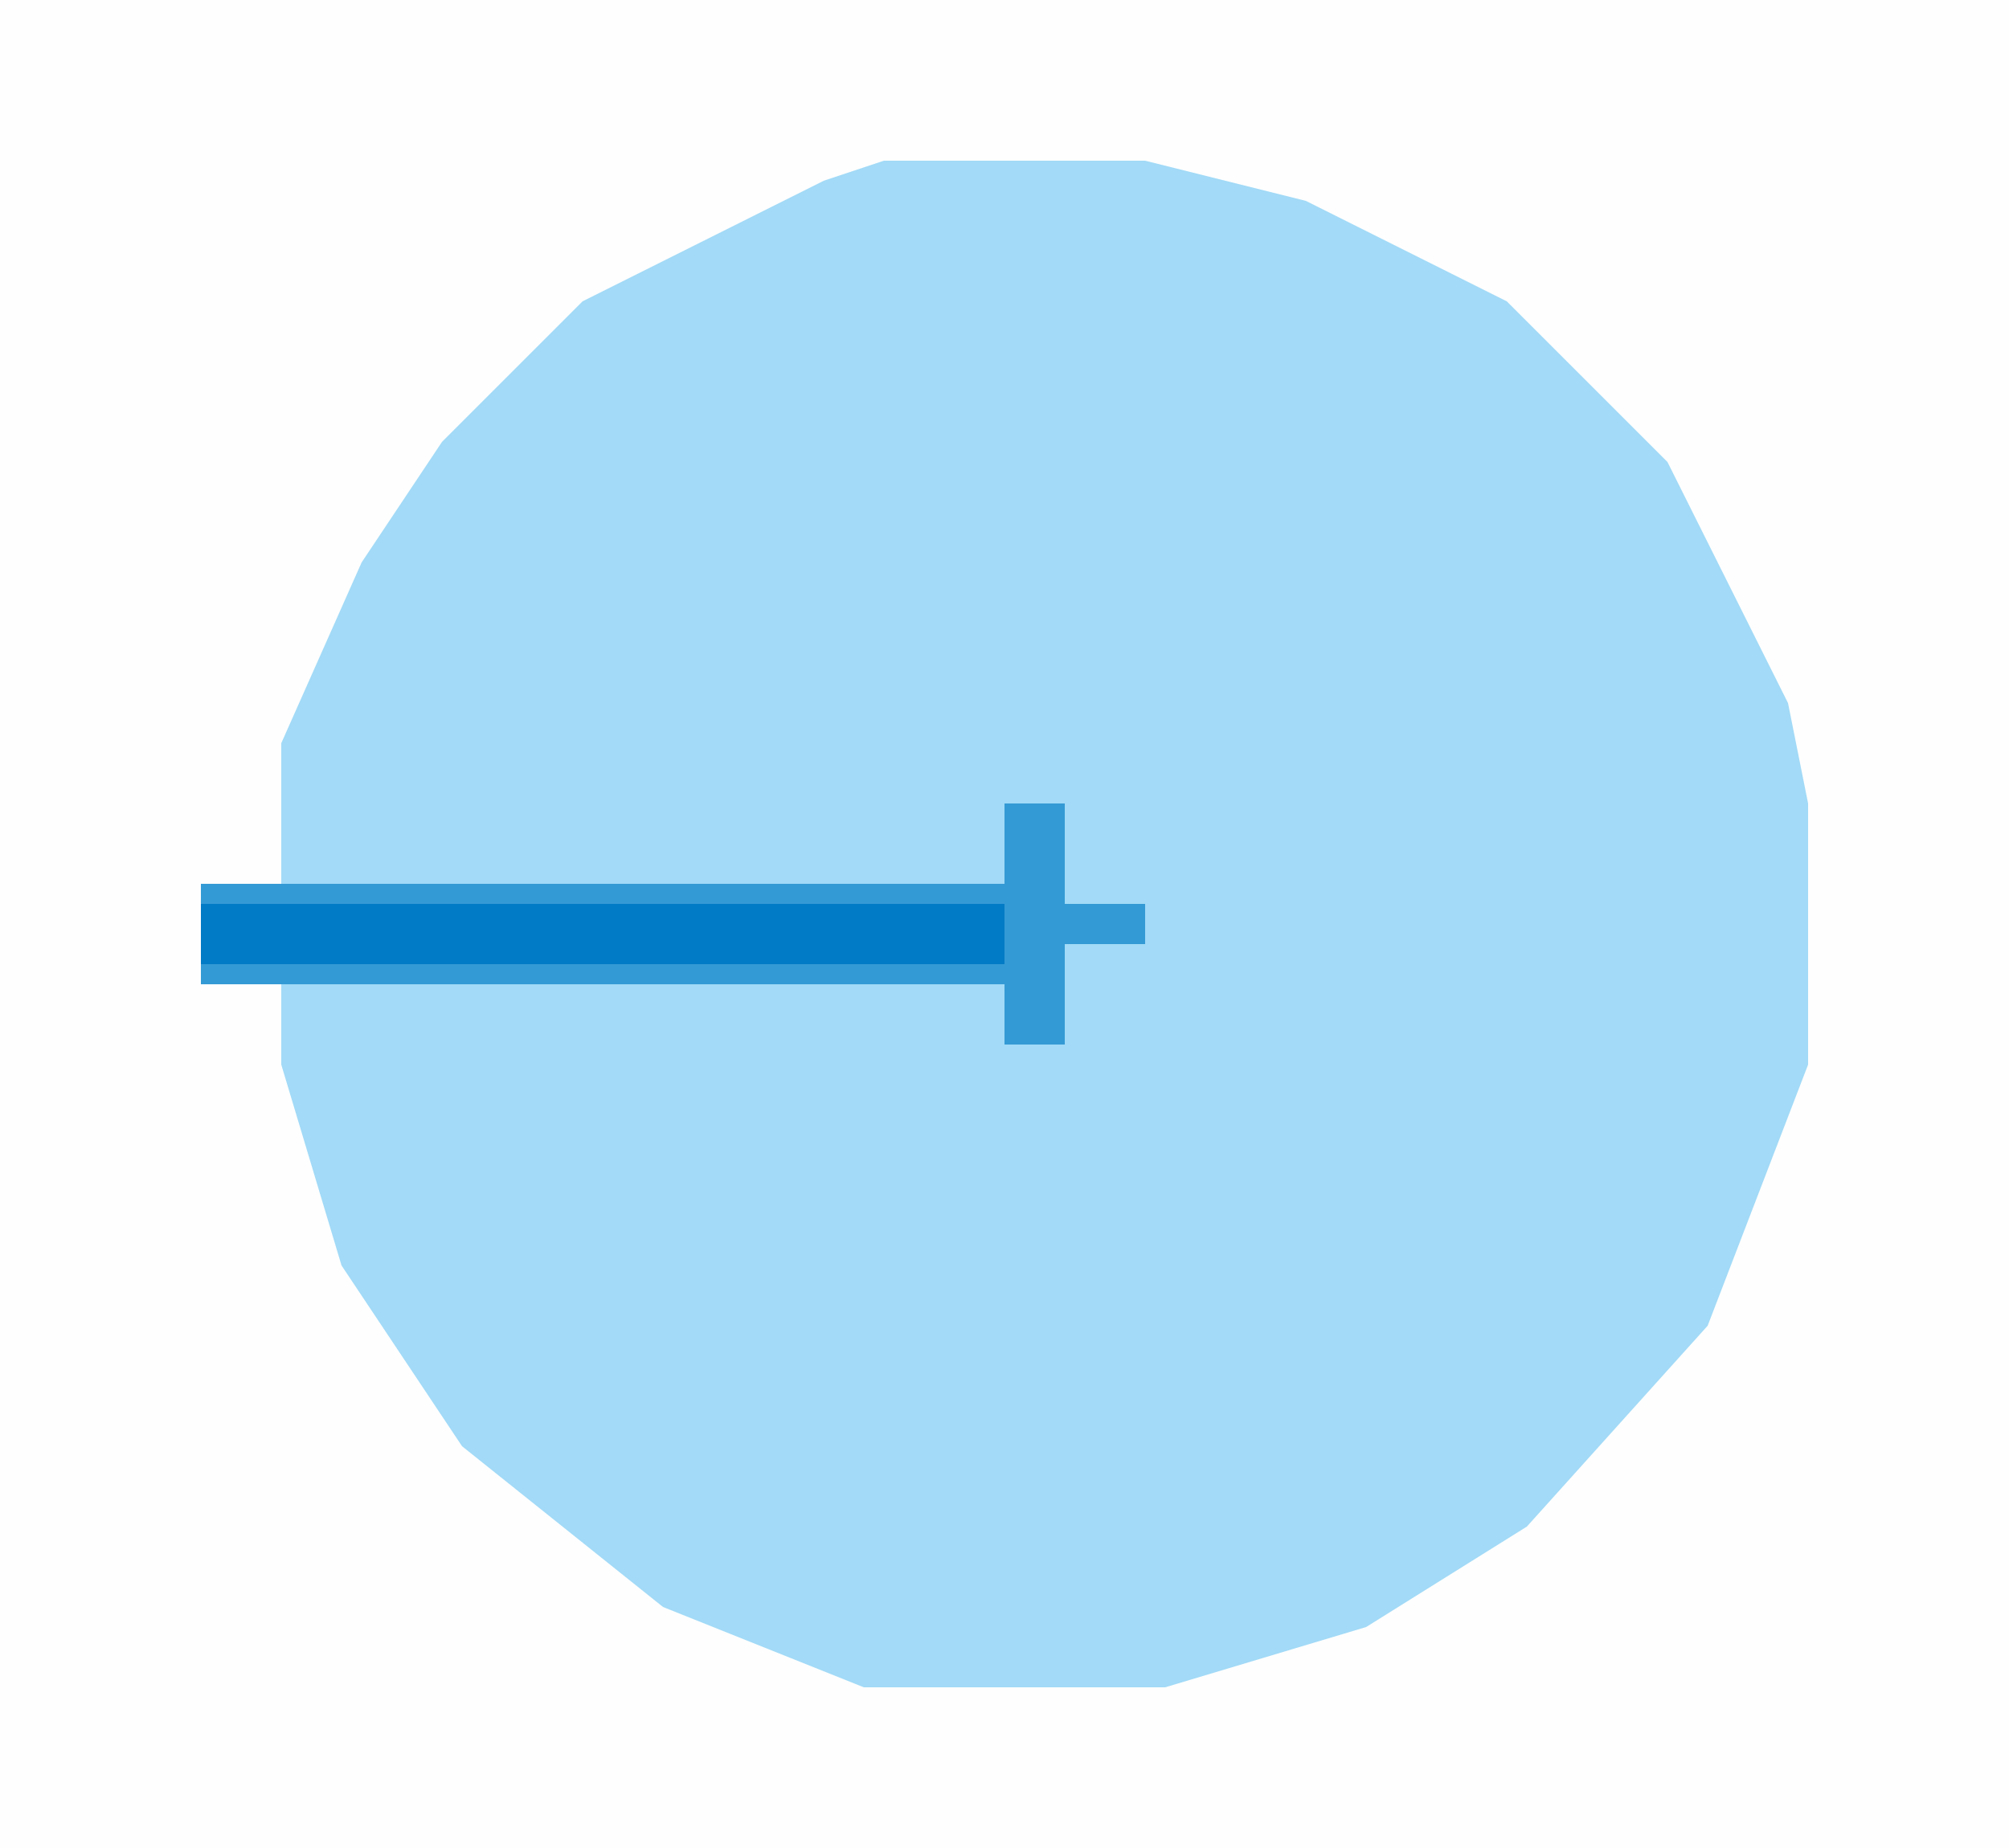 <?xml version="1.0" encoding="UTF-8"?>
<svg version="1.1" xmlns="http://www.w3.org/2000/svg" width="100" height="92">
<path d="M0,0 L100,0 L100,92 L0,92 Z " fill="#FEFEFE" transform="translate(0,0)"/>
<path d="M0,0 L13,0 L21,2 L31,7 L39,15 L45,27 L46,32 L46,45 L41,58 L32,68 L24,73 L14,76 L-1,76 L-11,72 L-21,64 L-27,55 L-30,45 L-30,41 L-34,41 L-34,36 L-30,36 L-30,29 L-26,20 L-22,14 L-15,7 L-3,1 Z " fill="#A2DAF7" transform="translate(44,8)"/>
<path d="M0,0 L3,0 L3,5 L7,5 L7,7 L3,7 L3,12 L0,12 L0,9 L-40,9 L-40,4 L0,4 Z " fill="#349AD5" transform="translate(50,40)"/>
<path d="M0,0 L40,0 L40,3 L0,3 Z " fill="#017BC5" transform="translate(10,45)"/>
</svg>
